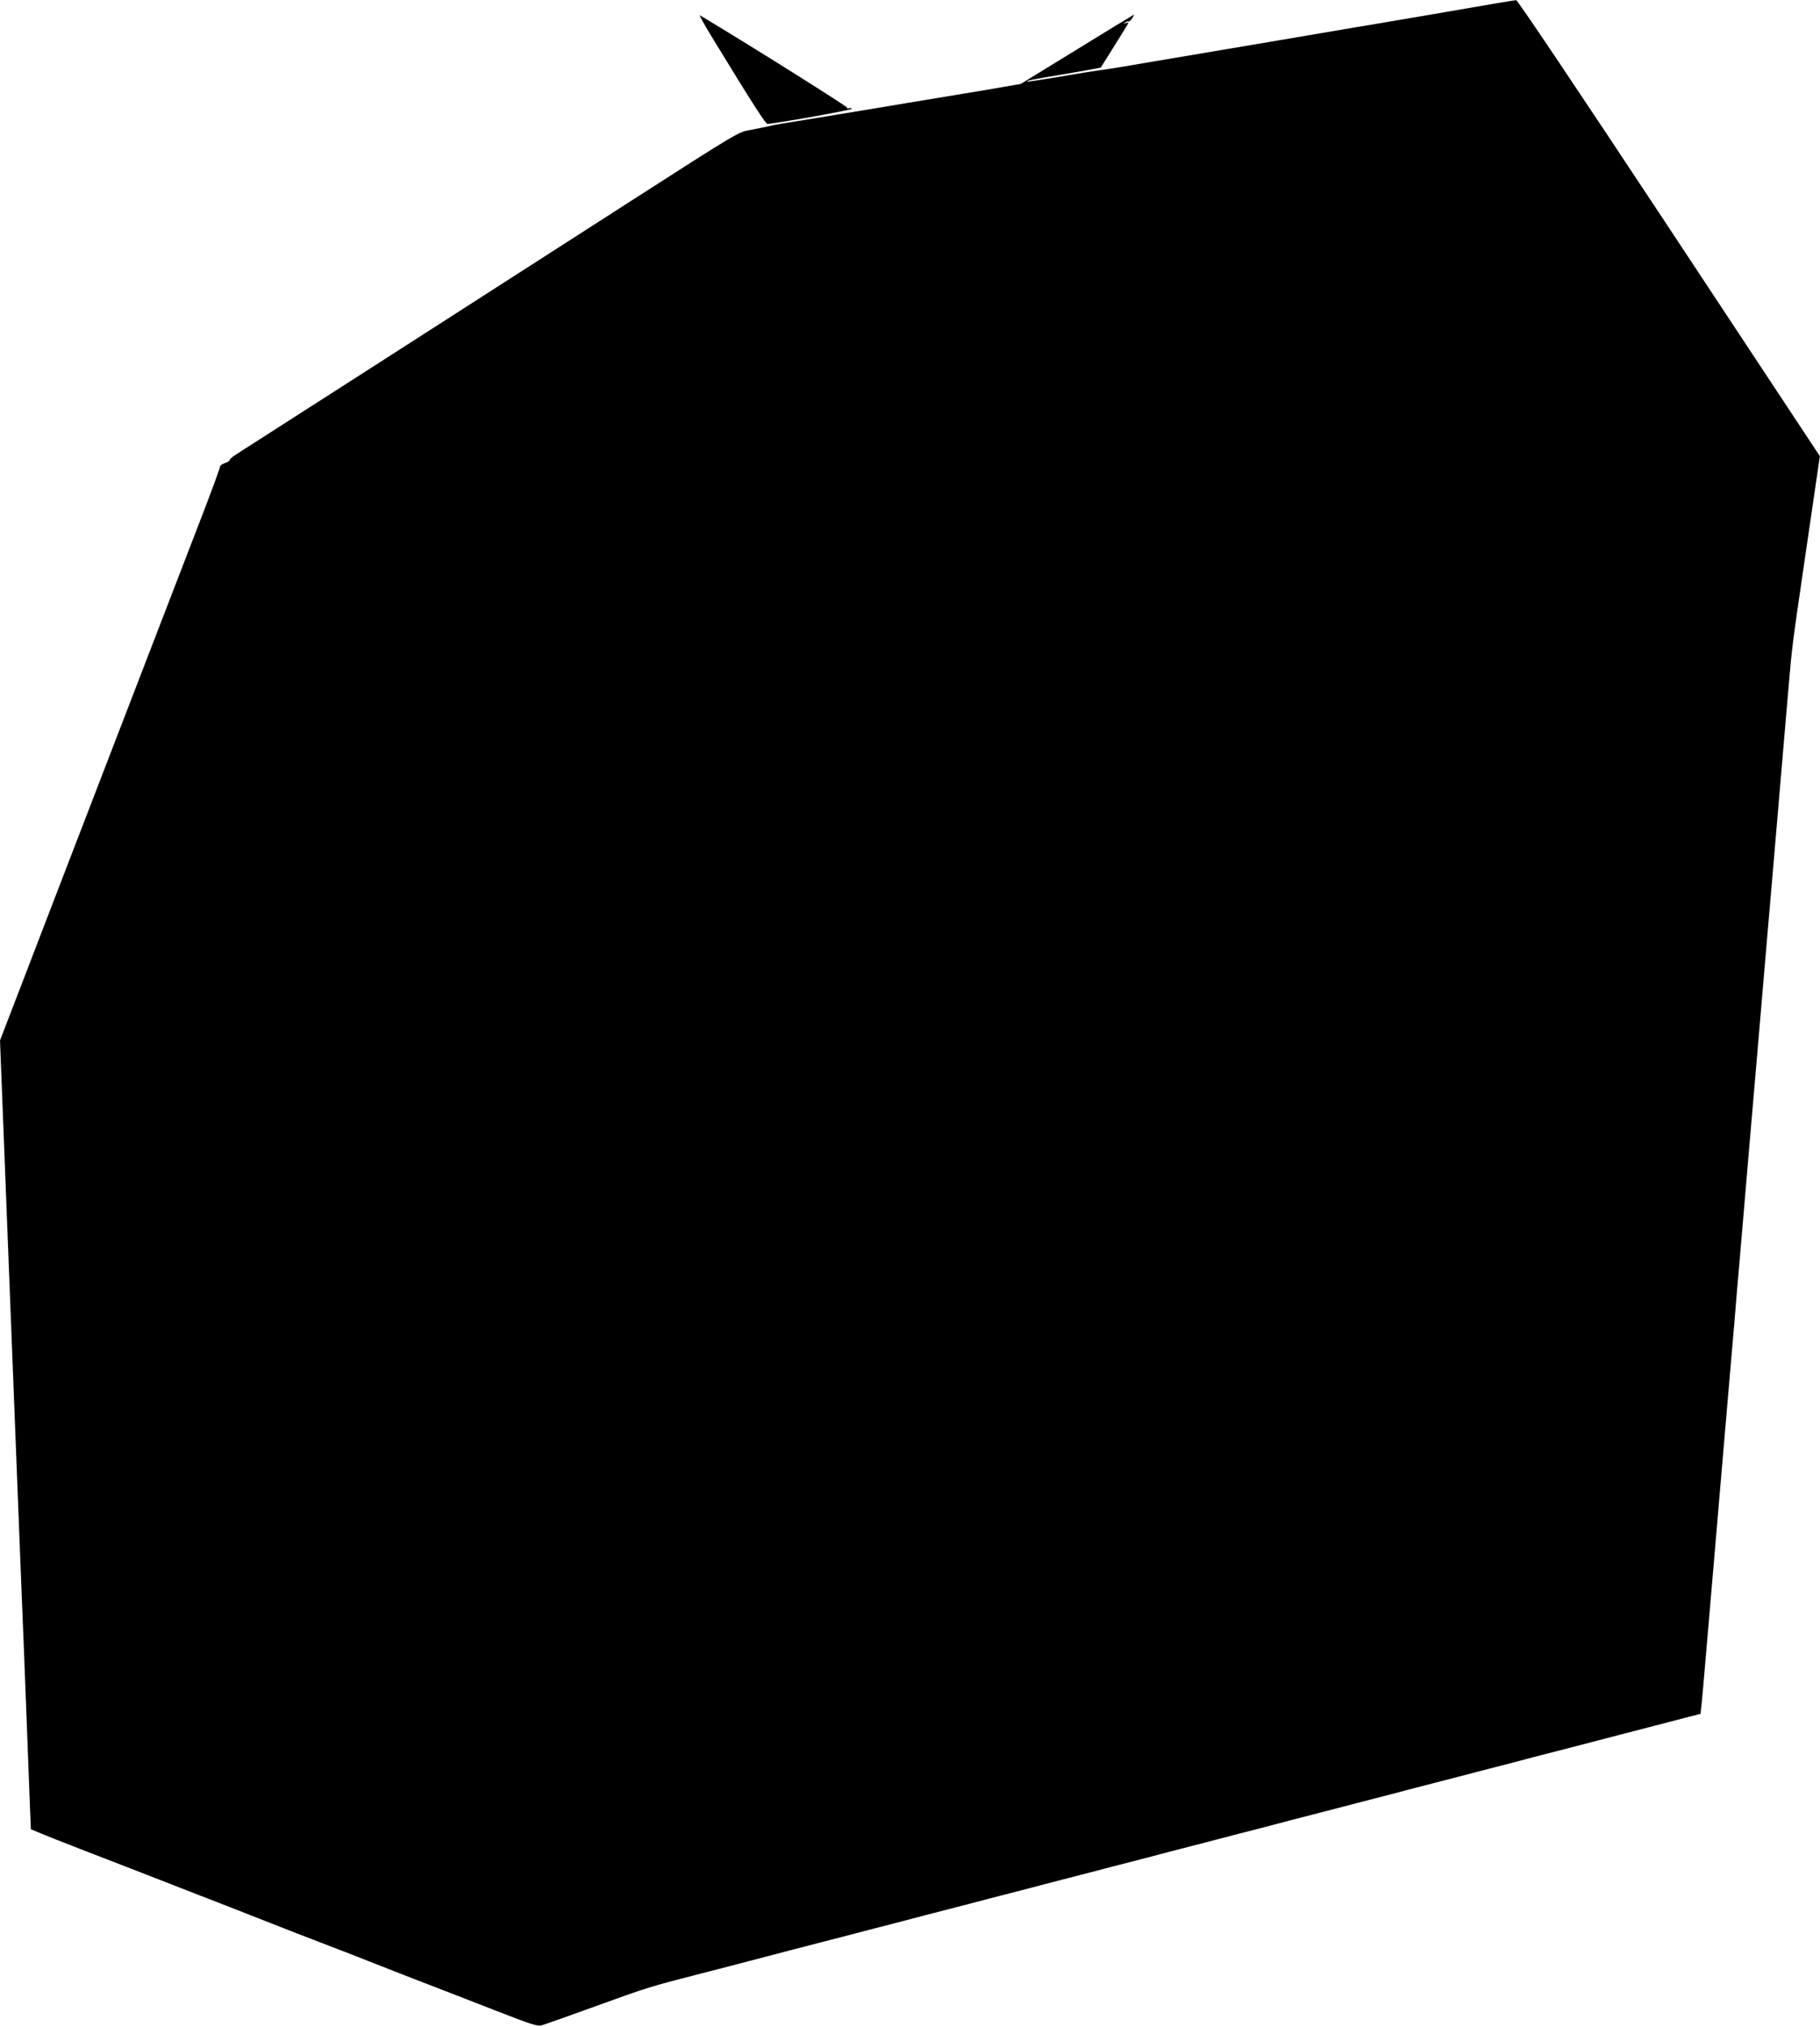 <?xml version="1.0" standalone="no"?>
<!DOCTYPE svg PUBLIC "-//W3C//DTD SVG 20010904//EN"
 "http://www.w3.org/TR/2001/REC-SVG-20010904/DTD/svg10.dtd">
<svg version="1.0" xmlns="http://www.w3.org/2000/svg"
 width="1150pt" height="1280pt" viewBox="0 0 1150 1280"
 preserveAspectRatio="xMidYMid meet">
<g transform="translate(0,1280) scale(0.1,-0.1)"
fill="#000000" stroke="none">
<path d="M9460 12780 c-119 -21 -676 -116 -760 -130 -30 -5 -188 -31 -350 -59
-260 -44 -441 -75 -1190 -201 -96 -17 -193 -32 -215 -34 -22 -3 -132 -20 -245
-40 -113 -19 -206 -33 -209 -31 -5 6 20 11 253 50 116 20 211 37 211 38 1 1
41 64 88 140 48 76 87 140 87 142 0 2 -8 2 -17 -1 -15 -5 -15 -4 -3 4 8 6 17
9 21 6 4 -2 15 8 24 22 9 15 13 24 9 21 -5 -2 -168 -102 -362 -221 l-352 -216
-208 -36 c-114 -19 -342 -57 -507 -84 -165 -28 -399 -66 -520 -86 -121 -20
-242 -40 -270 -44 -27 -4 -68 -12 -90 -18 -22 -5 -74 -15 -115 -23 -75 -13
-77 -14 -770 -459 -939 -604 -2421 -1554 -2475 -1588 -24 -15 -43 -31 -43 -37
0 -5 -14 -14 -31 -20 -17 -5 -31 -15 -31 -23 0 -8 -52 -150 -116 -316 -64
-165 -215 -557 -336 -871 -121 -313 -309 -802 -418 -1085 -109 -283 -271 -703
-359 -933 l-161 -418 50 -1282 c28 -705 59 -1509 70 -1787 11 -278 24 -615 30
-750 14 -365 31 -793 38 -989 l7 -174 70 -29 c39 -16 144 -58 235 -93 91 -35
259 -100 375 -145 116 -45 289 -113 385 -150 96 -37 281 -109 410 -160 129
-51 291 -114 360 -140 69 -26 231 -89 360 -140 129 -51 291 -114 360 -140 69
-26 241 -94 384 -149 225 -88 263 -100 290 -92 17 5 171 59 341 121 329 119
331 120 665 206 118 30 256 66 305 79 209 55 329 86 480 125 88 23 211 54 273
71 61 16 163 42 225 58 61 17 184 48 272 71 88 23 211 54 273 71 61 16 163 42
225 58 61 17 184 48 272 71 88 23 211 54 273 71 61 16 163 42 225 58 61 17
184 48 272 71 88 23 211 54 273 71 61 16 163 42 225 58 61 17 184 48 272 71
88 23 211 54 273 71 61 16 163 42 225 58 61 17 184 48 272 71 88 23 211 54
273 71 61 16 163 42 225 58 61 17 193 51 292 76 99 26 212 55 250 65 123 32
426 111 535 139 l105 27 7 64 c4 36 16 173 27 305 34 395 60 703 71 830 6 66
15 172 20 235 5 63 14 169 20 235 6 66 19 224 30 350 11 127 29 336 40 465 10
129 24 289 30 355 6 66 15 172 20 235 5 63 14 169 20 235 6 66 19 225 30 353
11 127 29 337 40 465 11 127 24 286 30 352 6 66 19 225 30 353 11 127 29 337
40 465 11 127 24 286 30 352 6 66 15 172 20 235 5 63 14 169 20 235 6 66 19
224 30 350 24 279 20 252 119 927 l80 547 -952 1440 c-587 888 -958 1440 -967
1440 -8 -1 -62 -9 -120 -19z"/>
<path d="M4497 12568 c270 -442 342 -553 354 -551 124 15 536 90 532 96 -3 5
-12 6 -20 3 -8 -3 -12 -2 -9 3 4 6 -600 386 -931 584 -8 5 26 -56 74 -135z"/>
</g>
</svg>
